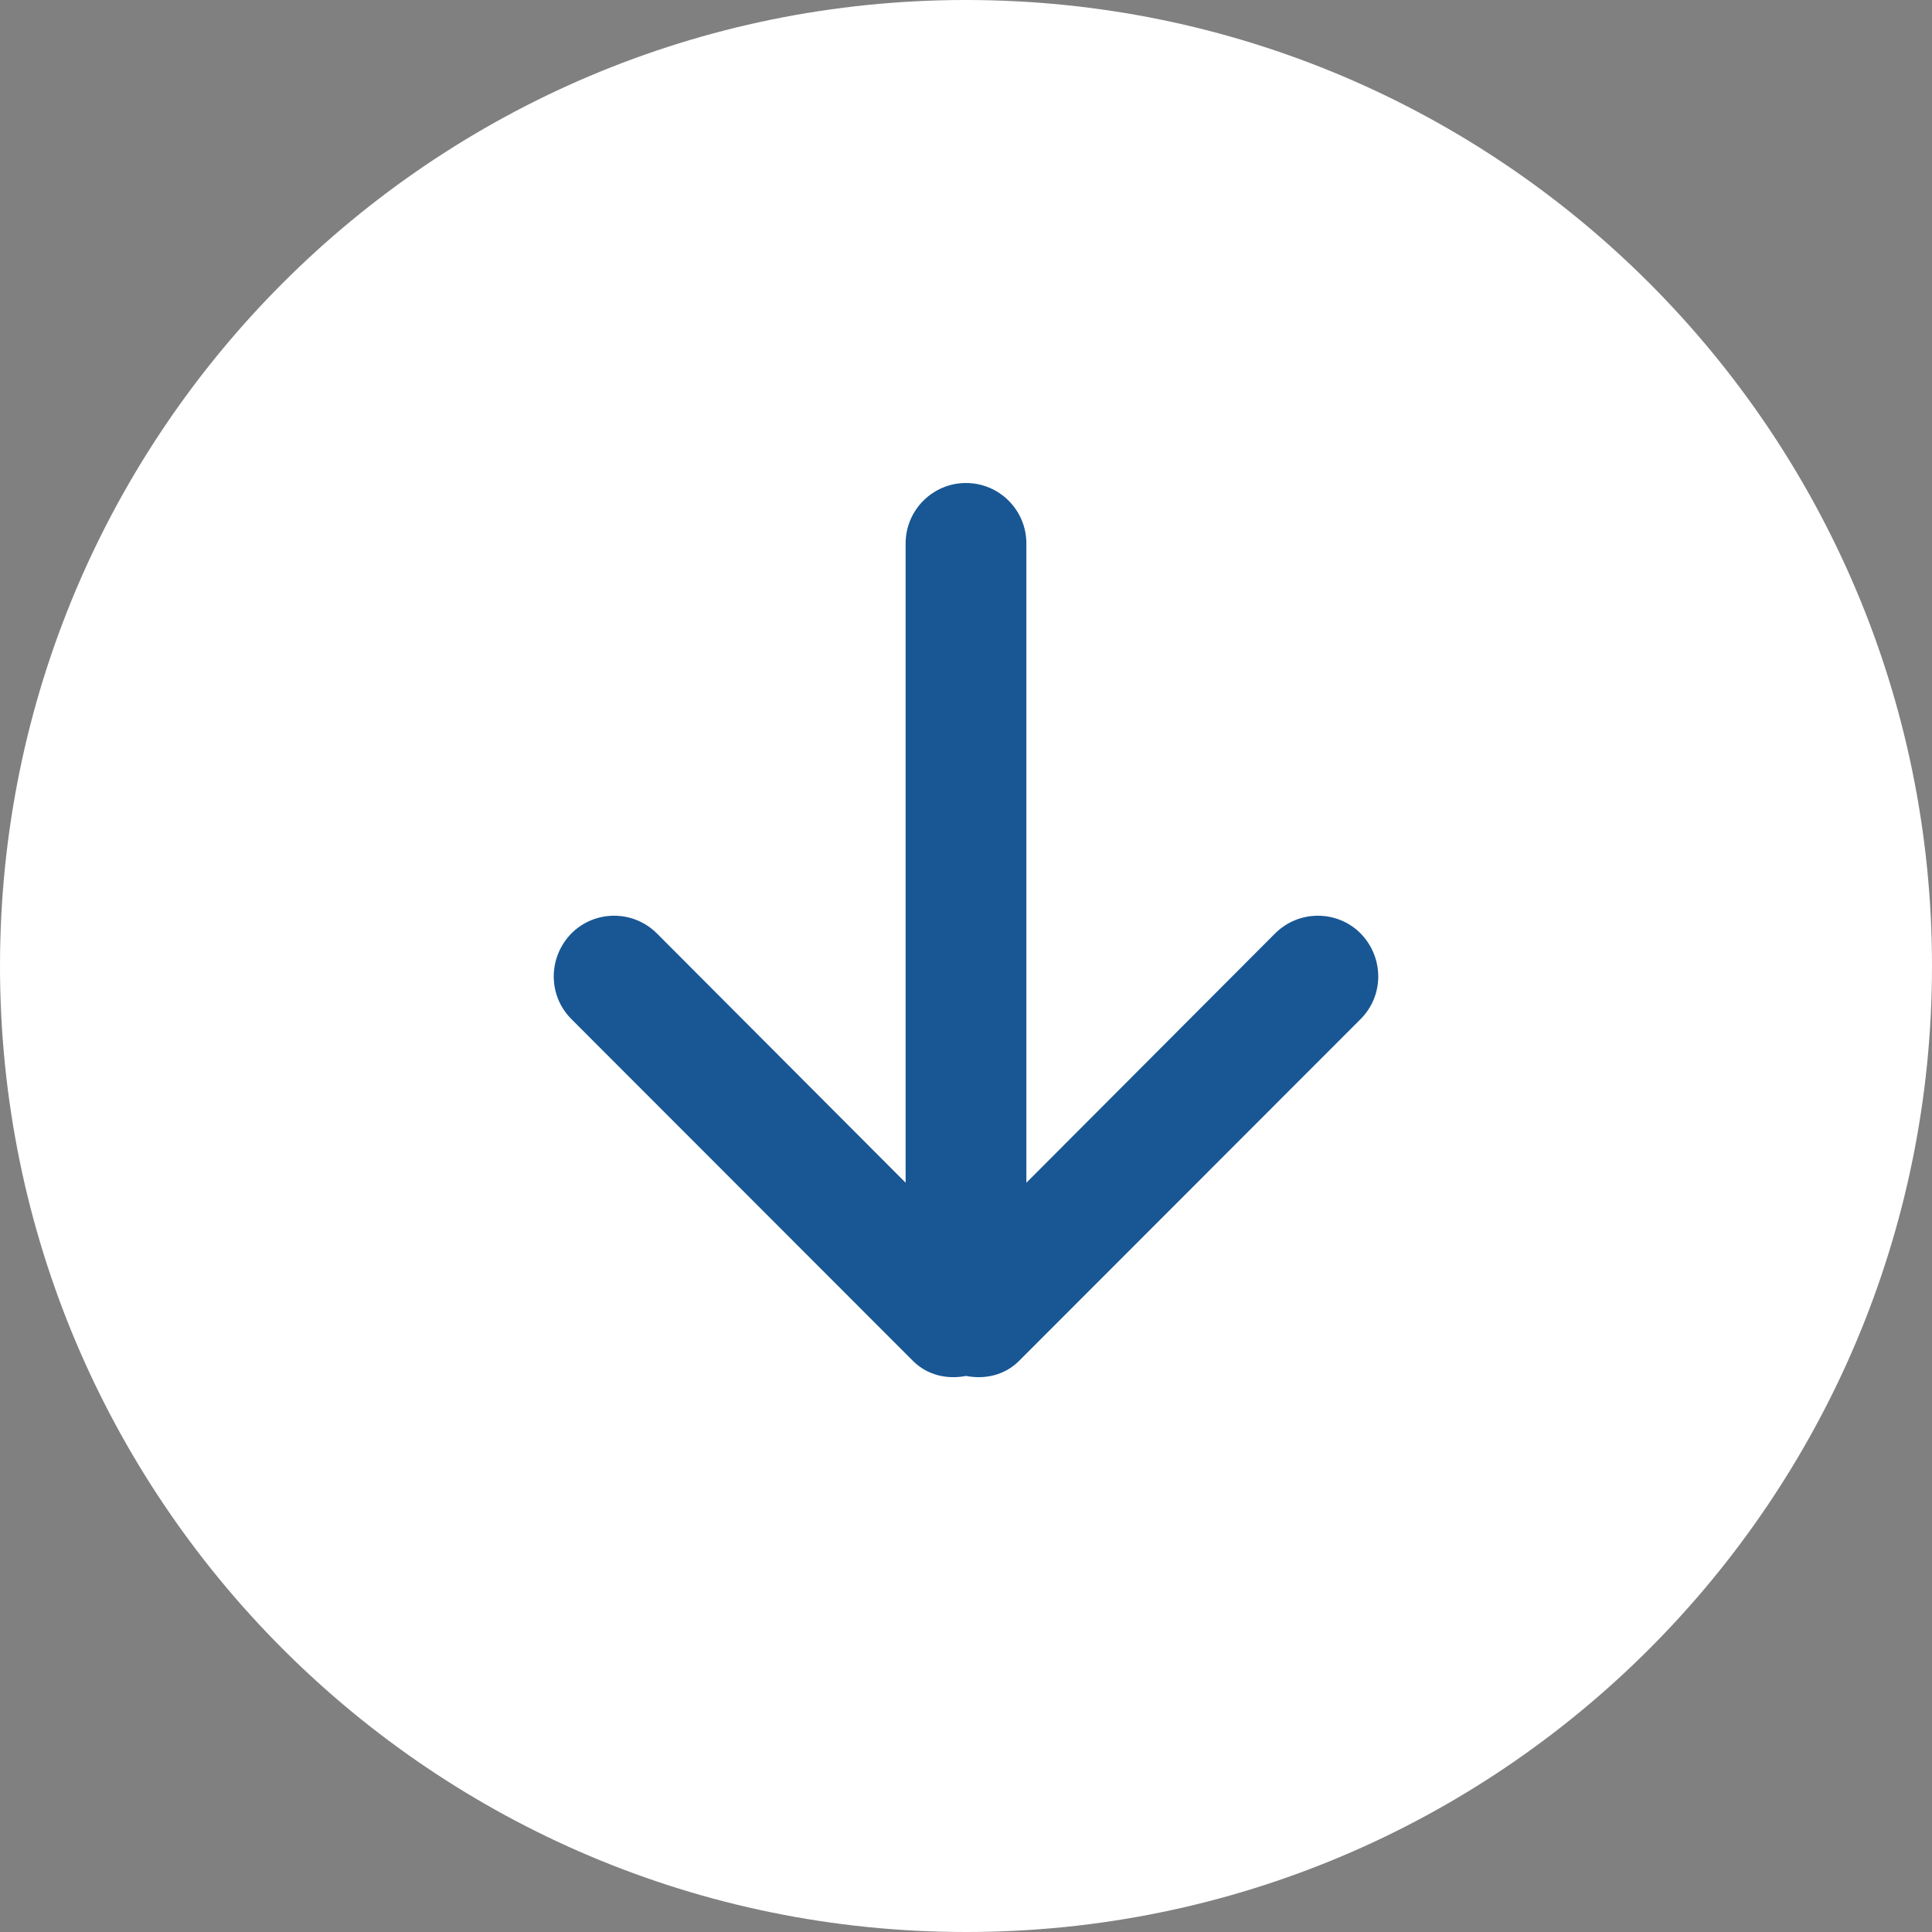 <svg width="44" height="44" viewBox="0 0 44 44" fill="none" xmlns="http://www.w3.org/2000/svg">
<rect x="0" y="0" width="44" height="44" fill="#808080" stroke="none"/>
<g clip-path="url(#clip0_46_33)">
<circle cx="21.5" cy="21.5" r="15.5" fill="#185794"/>
<path fill-rule="evenodd" clip-rule="evenodd" d="M30.986 23.21L23.209 30.993C22.879 31.323 22.428 31.419 22 31.336C21.572 31.419 21.121 31.323 20.791 30.993L13.014 23.21C12.477 22.674 12.477 21.807 13.014 21.257C13.551 20.721 14.421 20.721 14.959 21.257L20.625 26.936V12.375C20.625 11.619 21.241 11 22 11C22.76 11 23.375 11.619 23.375 12.375V26.936L29.041 21.257C29.579 20.721 30.451 20.721 30.986 21.257C31.523 21.807 31.523 22.674 30.986 23.21ZM22 0C9.849 0 0 9.845 0 22C0 34.155 9.849 44 22 44C34.151 44 44 34.155 44 22C44 9.845 34.151 0 22 0Z" fill="white"/>
</g>
<defs>
<clipPath id="clip0_46_33">
<rect width="44" height="44" fill="white"/>
</clipPath>
</defs>
</svg>
